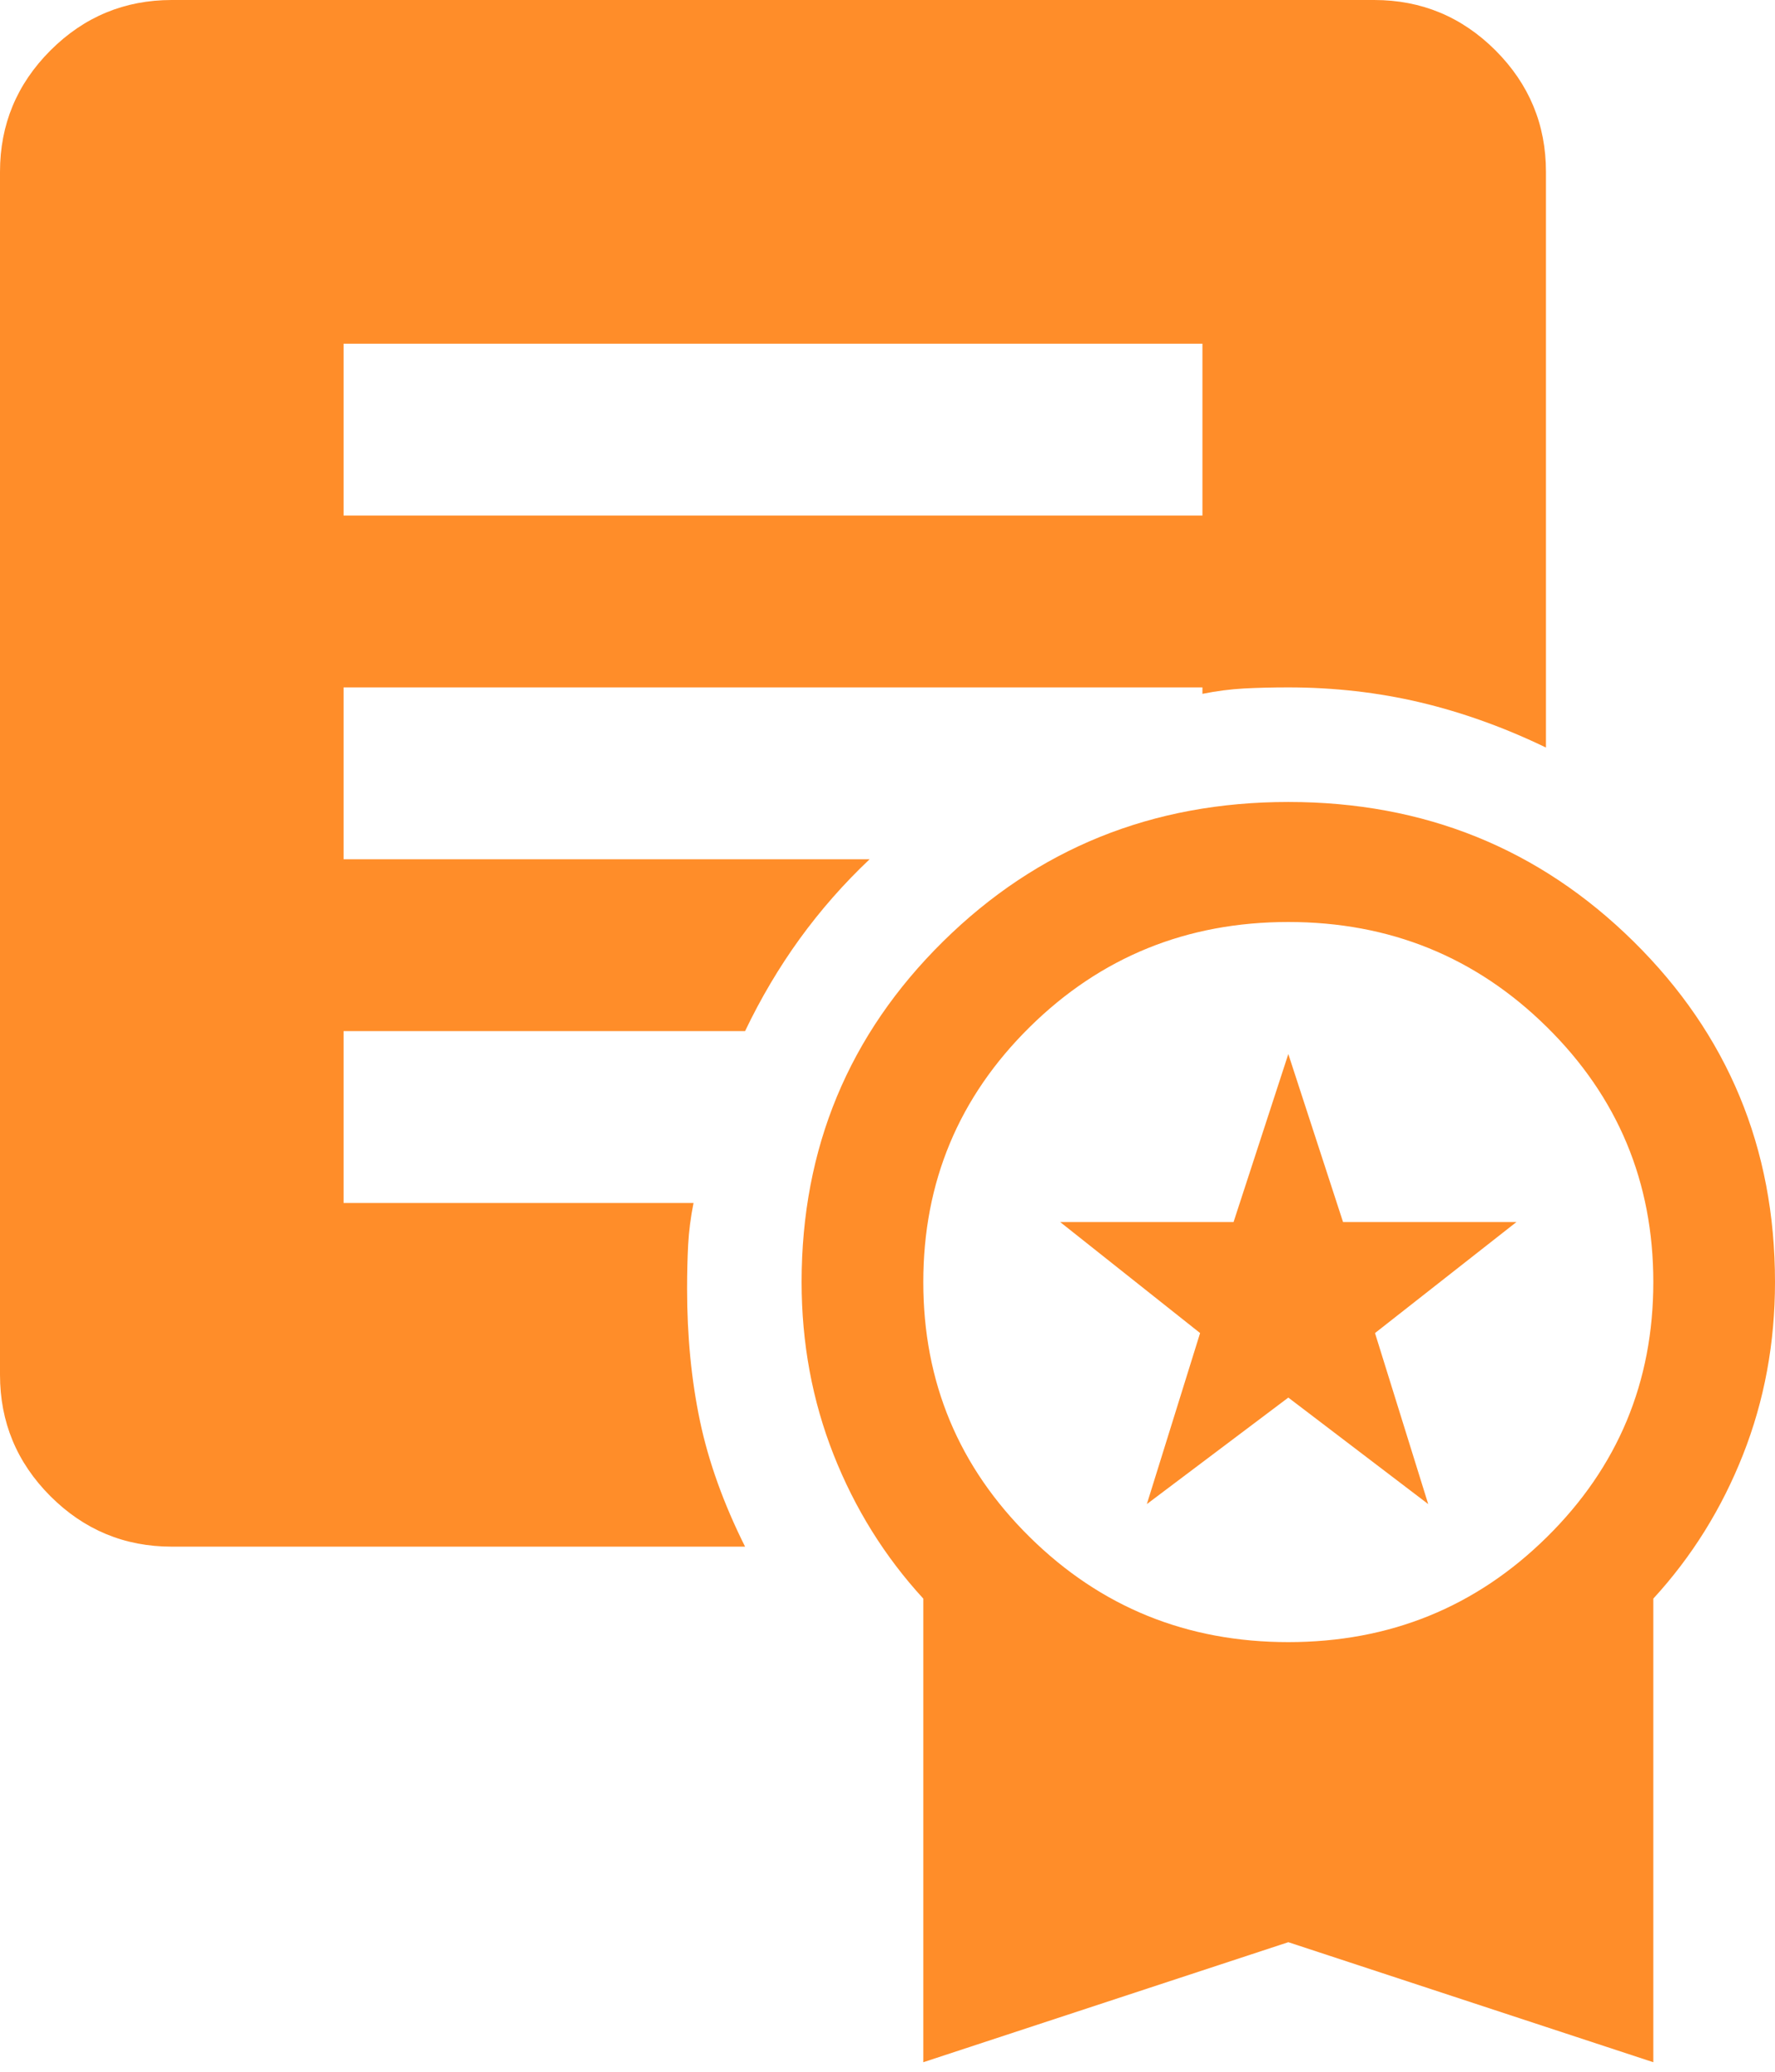 <svg width="54" height="63" viewBox="0 0 54 63" fill="none" xmlns="http://www.w3.org/2000/svg">
<path fill-rule="evenodd" clip-rule="evenodd" d="M36.581 15.677H10.452V10.452H36.581V15.677ZM5.226 47.032H22.667C22.014 45.726 21.556 44.452 21.295 43.212C21.034 41.97 20.903 40.631 20.903 39.194C20.903 38.715 20.914 38.269 20.935 37.856C20.957 37.441 21.012 37.016 21.099 36.581H10.452V31.355H22.667C23.146 30.353 23.701 29.417 24.331 28.546C24.964 27.675 25.672 26.869 26.456 26.129H10.452V20.903H36.581V21.099C37.016 21.012 37.441 20.957 37.856 20.935C38.269 20.914 38.715 20.903 39.194 20.903C40.587 20.903 41.927 21.056 43.212 21.36C44.496 21.665 45.769 22.123 47.032 22.732V5.226C47.032 3.789 46.521 2.558 45.498 1.534C44.474 0.511 43.243 0 41.806 0H5.226C3.789 0 2.558 0.511 1.534 1.534C0.511 2.558 0 3.789 0 5.226V41.806C0 43.243 0.511 44.474 1.534 45.498C2.558 46.521 3.789 47.032 5.226 47.032ZM36.51 40.537L34.89 45.738L39.194 42.499L43.45 45.738L41.831 40.537L46.134 37.161H40.859L39.194 32.052L37.528 37.161H32.253L36.51 40.537ZM28.089 48.612V62.71L39.194 59.06L50.298 62.71V48.612C51.471 47.335 52.38 45.875 53.028 44.233C53.676 42.59 54 40.842 54 38.986C54 34.911 52.566 31.459 49.697 28.63C46.828 25.801 43.327 24.387 39.194 24.387C35.06 24.387 31.559 25.801 28.69 28.63C25.822 31.459 24.387 34.911 24.387 38.986C24.387 40.842 24.711 42.59 25.359 44.233C26.007 45.875 26.916 47.335 28.089 48.612ZM47.059 46.742C44.9 48.871 42.278 49.935 39.194 49.935C36.109 49.935 33.487 48.871 31.328 46.742C29.168 44.613 28.089 42.028 28.089 38.986C28.089 35.945 29.168 33.359 31.328 31.23C33.487 29.101 36.109 28.037 39.194 28.037C42.278 28.037 44.9 29.101 47.059 31.23C49.219 33.359 50.298 35.945 50.298 38.986C50.298 42.028 49.219 44.613 47.059 46.742Z" fill="#FF8D29"/>
</svg>

